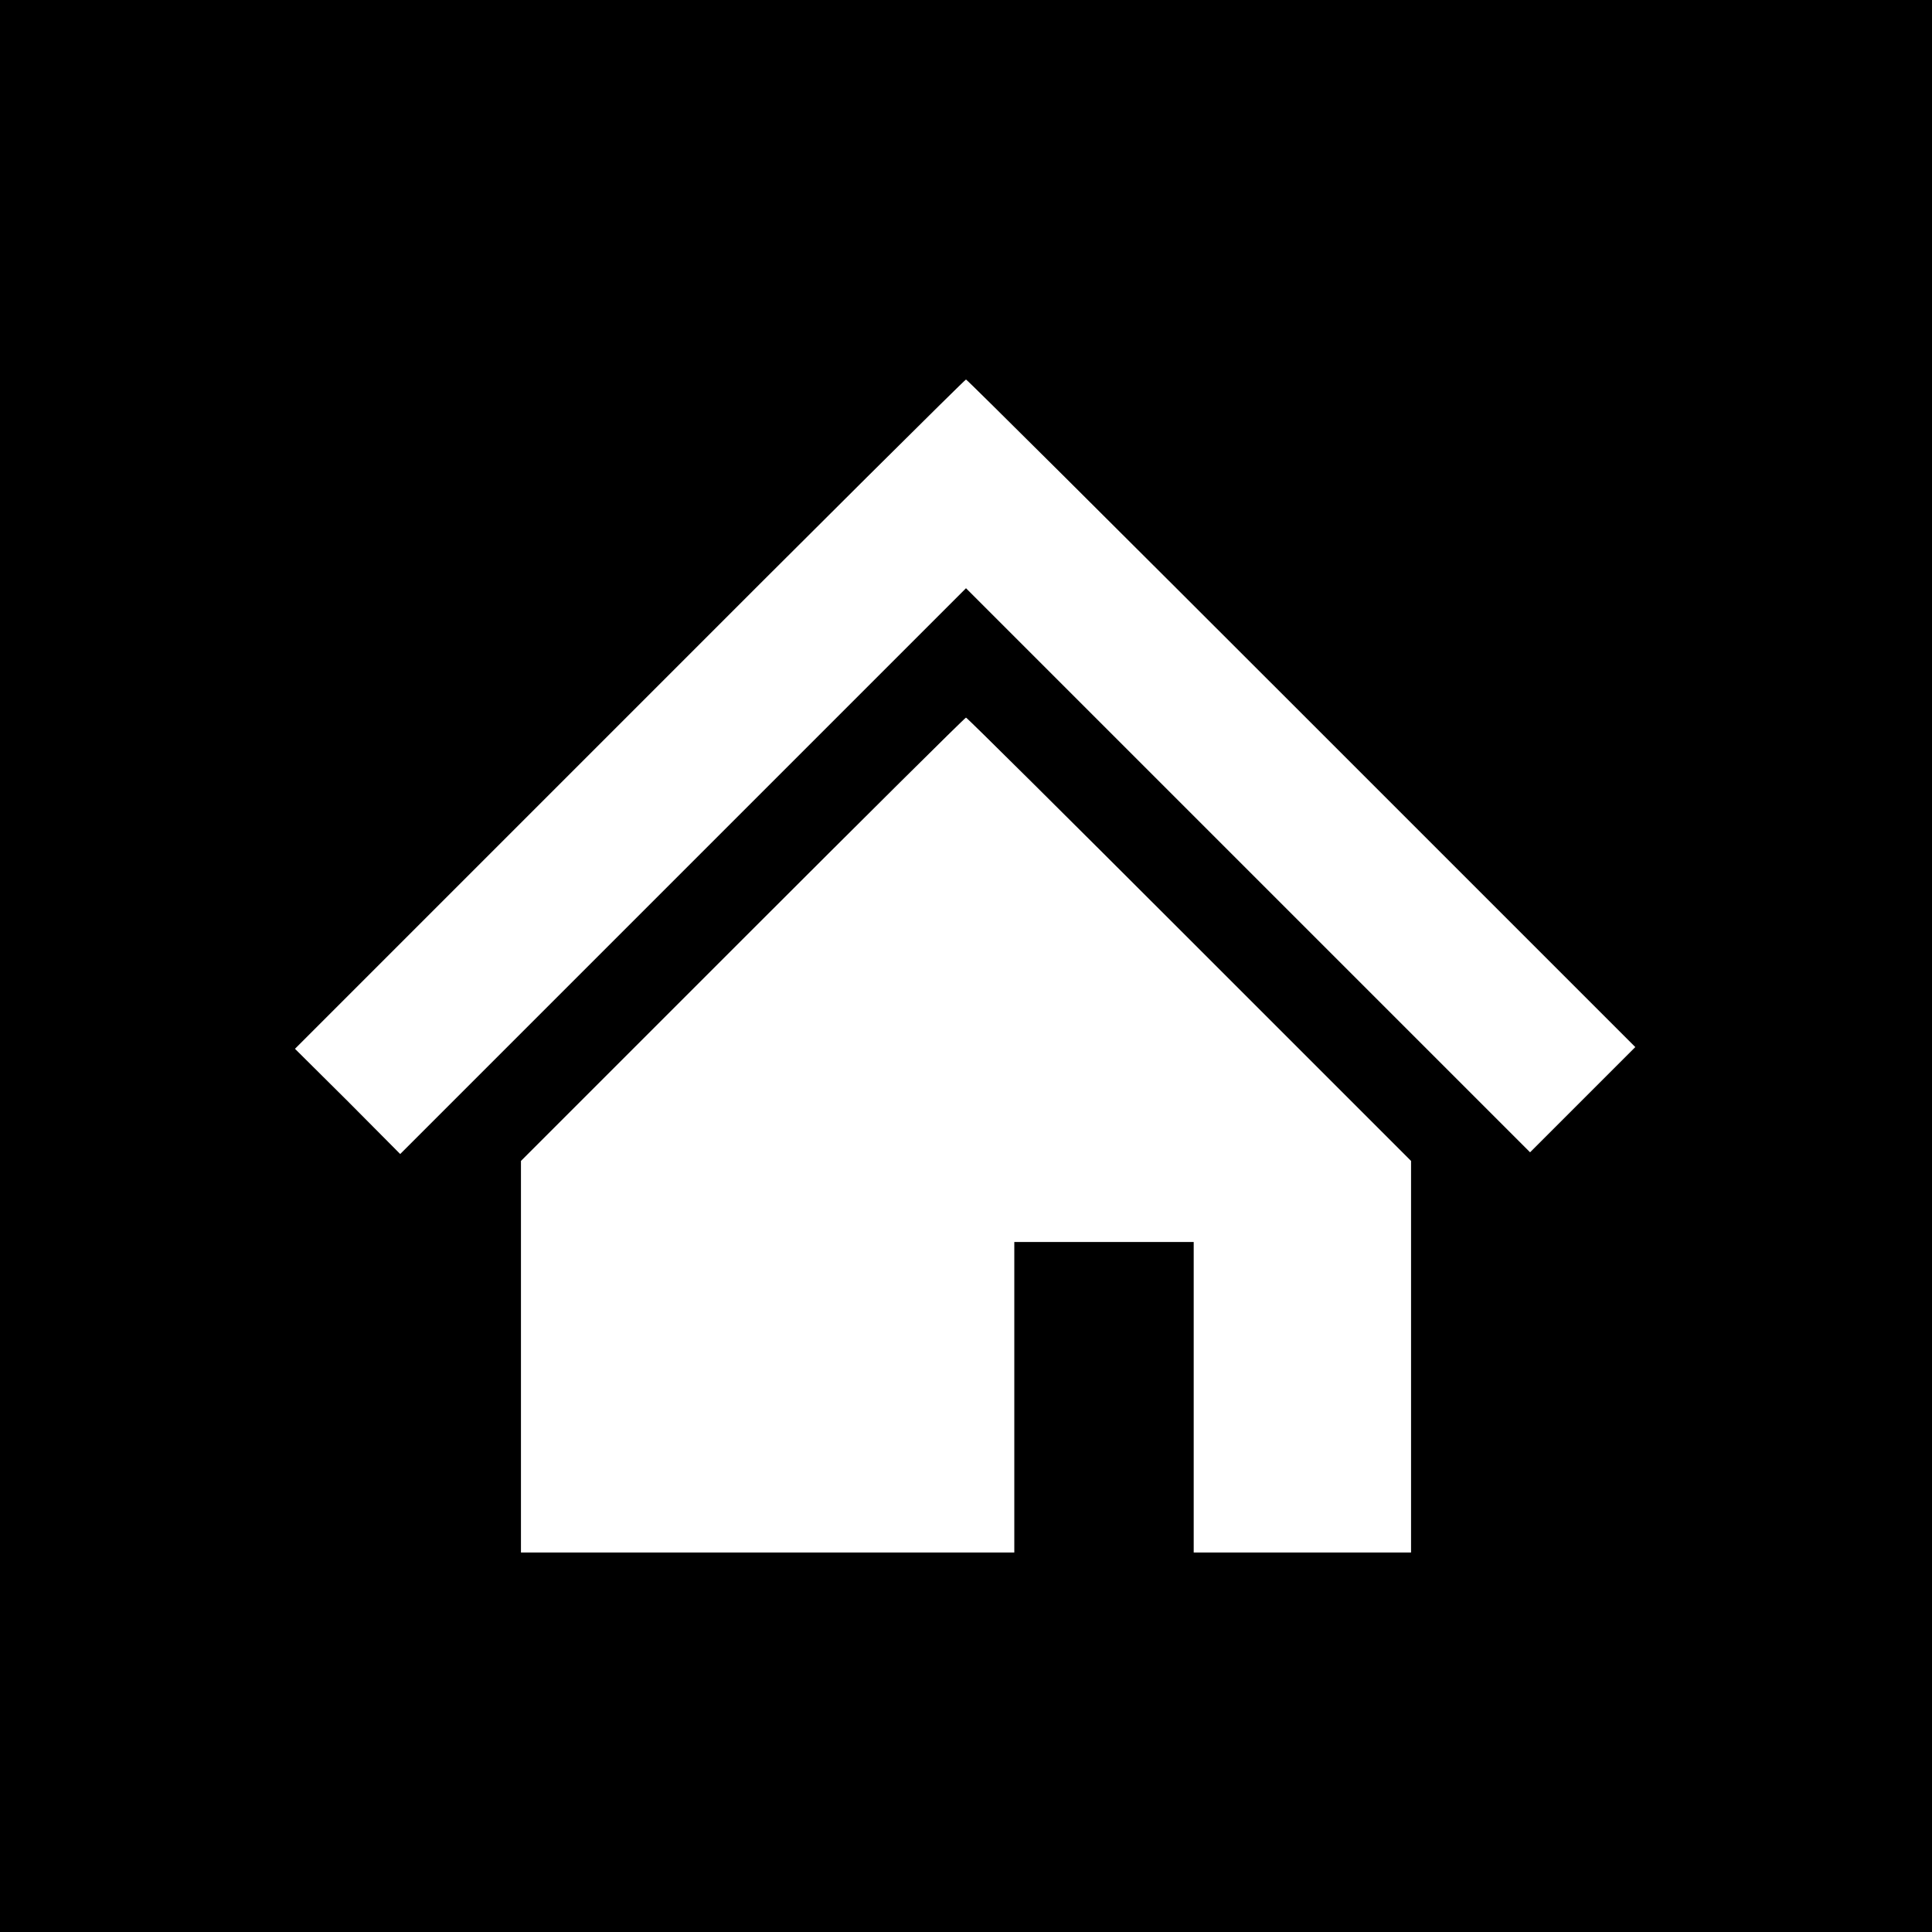 <?xml version="1.0" standalone="no"?>
<!DOCTYPE svg PUBLIC "-//W3C//DTD SVG 20010904//EN"
 "http://www.w3.org/TR/2001/REC-SVG-20010904/DTD/svg10.dtd">
<svg version="1.0" xmlns="http://www.w3.org/2000/svg"
 width="560pt" height="560pt" viewBox="0 0 560 560"
 preserveAspectRatio="xMidYMid meet">
<g transform="translate(0,560) scale(0.1,-0.1)"
fill="#000000" stroke="none">
<path d="M0 2800 l0 -2800 2800 0 2800 0 0 2800 0 2800 -2800 0 -2800 0 0
-2800z m3772 733 l968 -968 -152 -152 -153 -153 -817 817 -818 818 -820 -820
-820 -820 -152 153 -153 152 970 970 c533 534 972 970 975 970 3 0 440 -435
972 -967z m-325 -655 l643 -643 0 -567 0 -568 -315 0 -315 0 0 450 0 450 -260
0 -260 0 0 -450 0 -450 -715 0 -715 0 0 567 0 568 642 642 c354 354 645 643
648 643 3 0 294 -289 647 -642z"/>
</g>
</svg>
